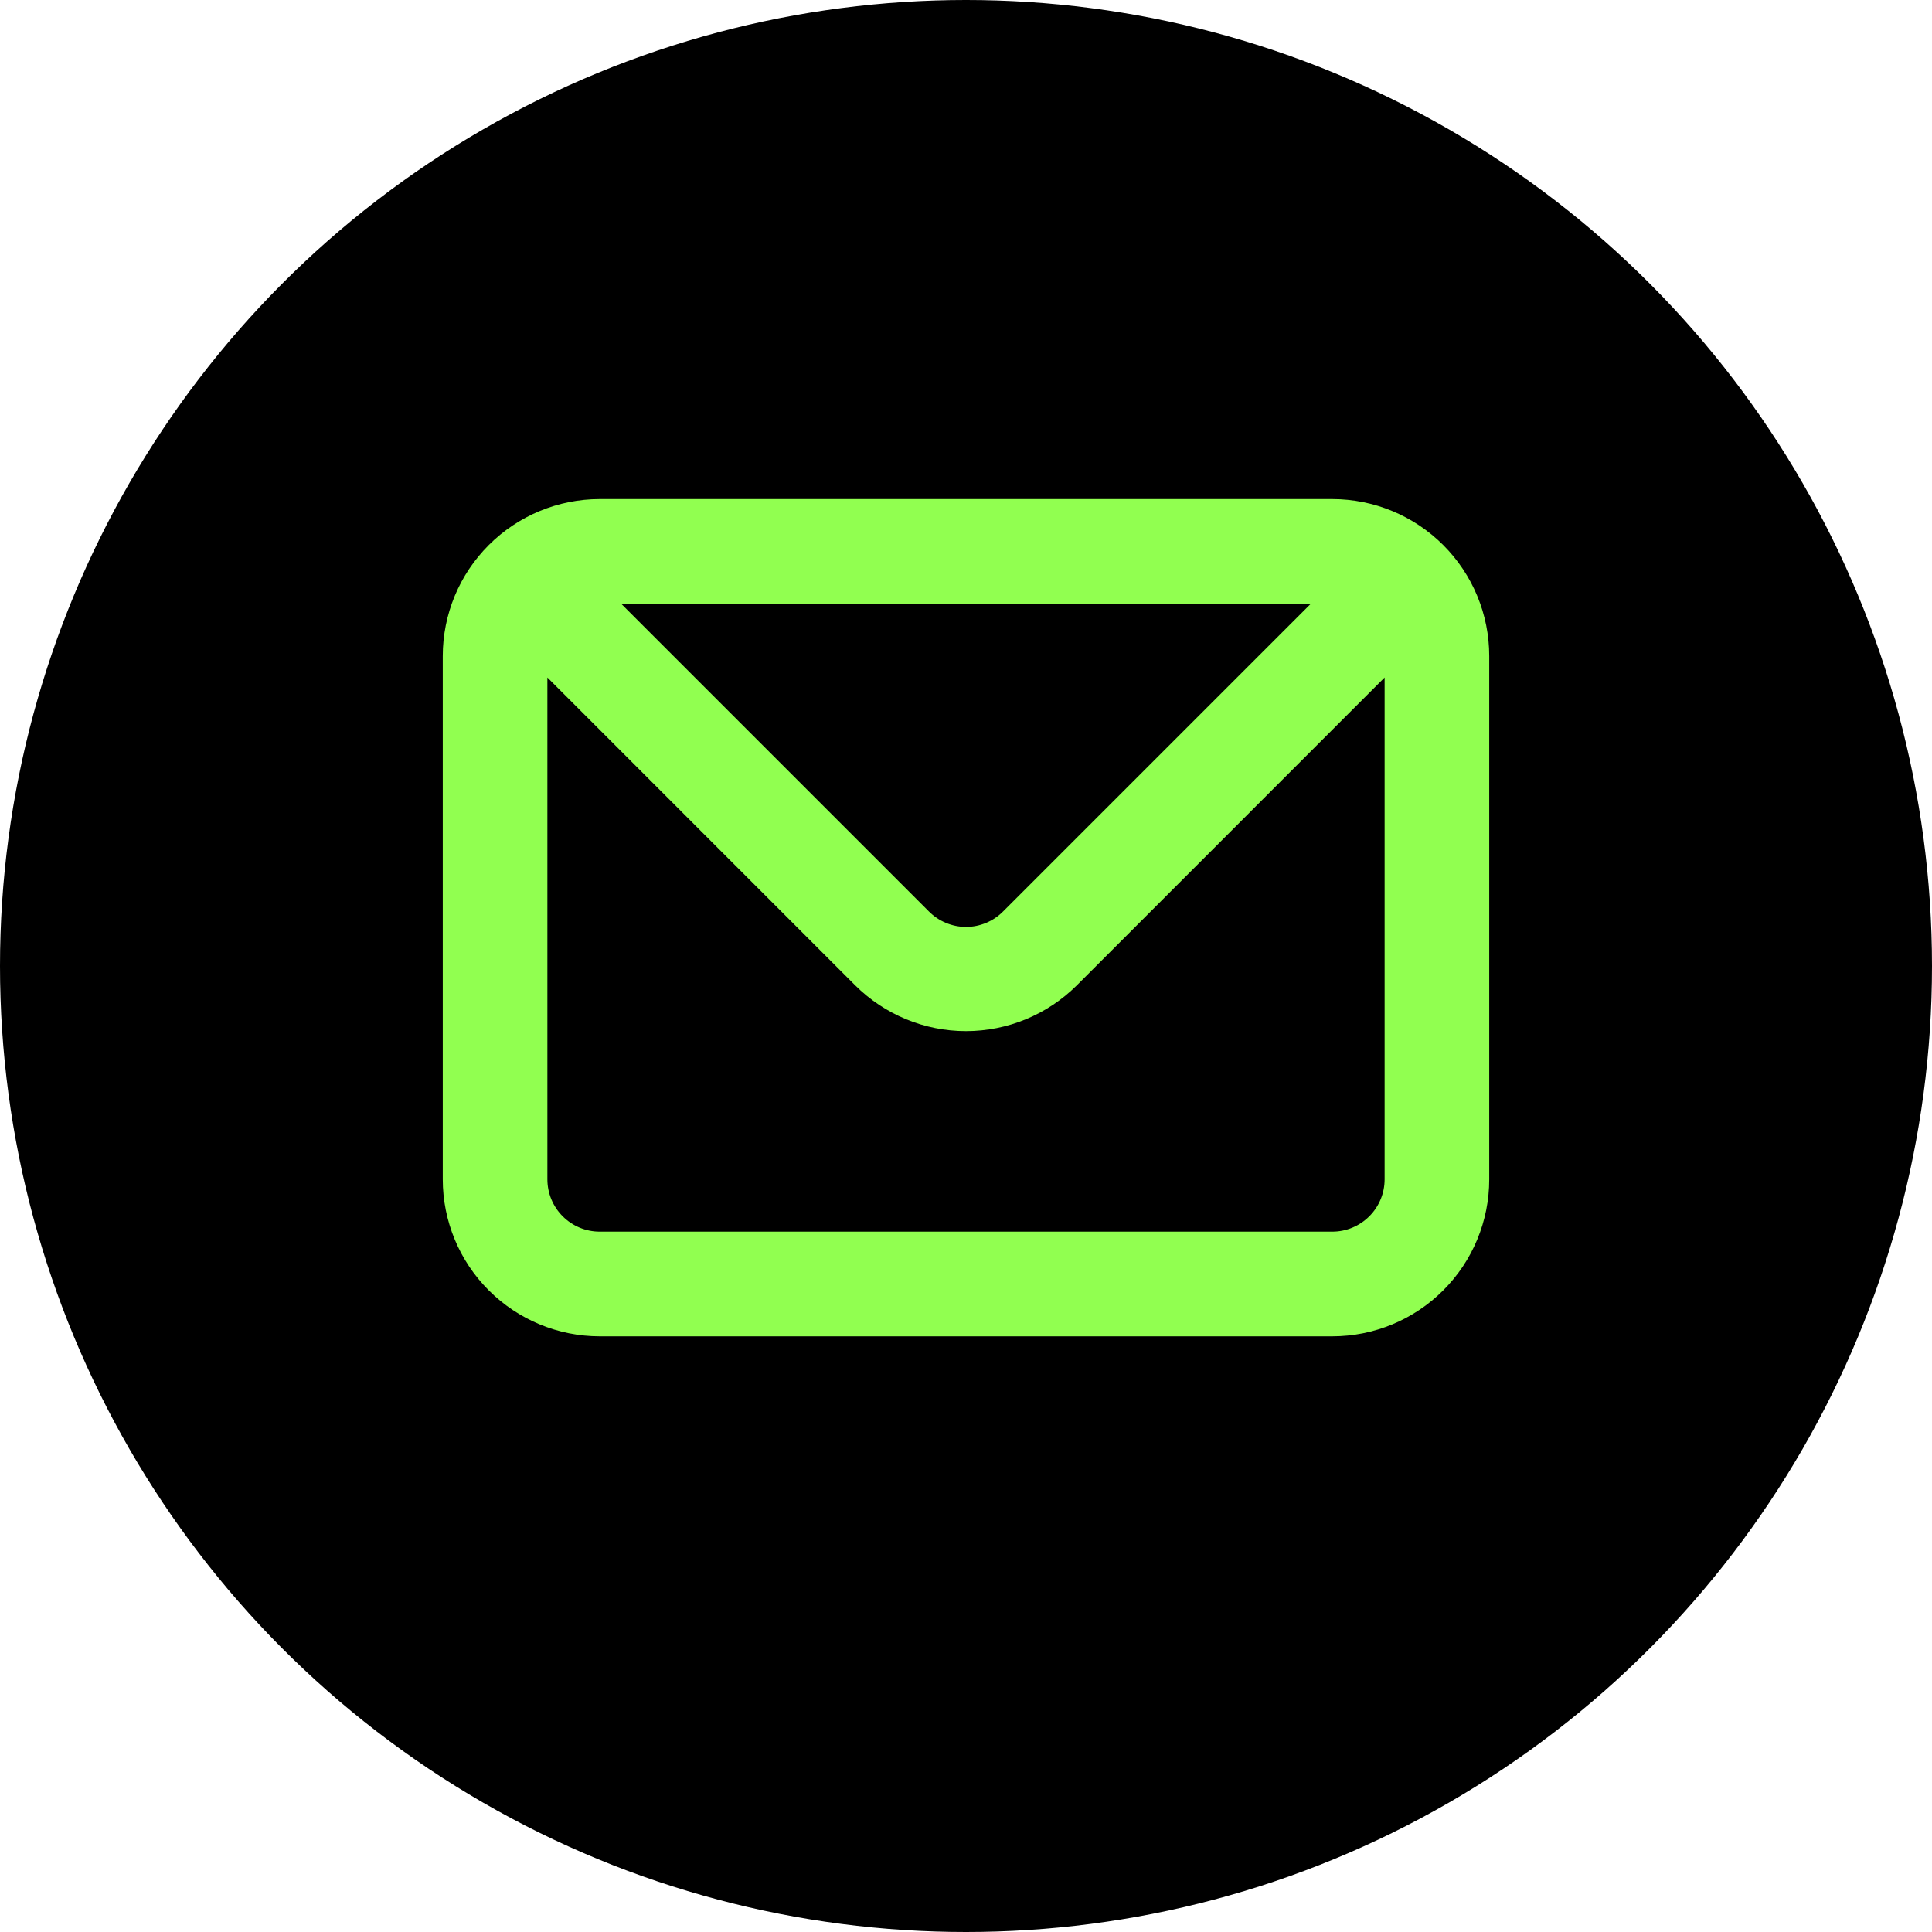<svg width="40" height="40" viewBox="0 0 40 40" fill="none" xmlns="http://www.w3.org/2000/svg">
<circle cx="20" cy="20" r="20" fill="black"/>
<path d="M27.583 10.333H12.417C11.555 10.333 10.728 10.676 10.119 11.285C9.509 11.895 9.167 12.721 9.167 13.583V24.417C9.167 25.279 9.509 26.105 10.119 26.715C10.728 27.324 11.555 27.667 12.417 27.667H27.583C28.445 27.667 29.272 27.324 29.881 26.715C30.491 26.105 30.833 25.279 30.833 24.417V13.583C30.833 12.721 30.491 11.895 29.881 11.285C29.272 10.676 28.445 10.333 27.583 10.333ZM27.139 12.5L20.769 18.87C20.669 18.971 20.549 19.052 20.417 19.107C20.285 19.162 20.143 19.191 20 19.191C19.857 19.191 19.715 19.162 19.583 19.107C19.451 19.052 19.332 18.971 19.231 18.87L12.861 12.5H27.139ZM28.667 24.417C28.667 24.704 28.553 24.98 28.349 25.183C28.146 25.386 27.871 25.5 27.583 25.5H12.417C12.129 25.5 11.854 25.386 11.651 25.183C11.447 24.98 11.333 24.704 11.333 24.417V14.027L17.703 20.398C18.313 21.006 19.139 21.348 20 21.348C20.861 21.348 21.687 21.006 22.297 20.398L28.667 14.027V24.417Z" fill="#91FF50"/>
</svg>

